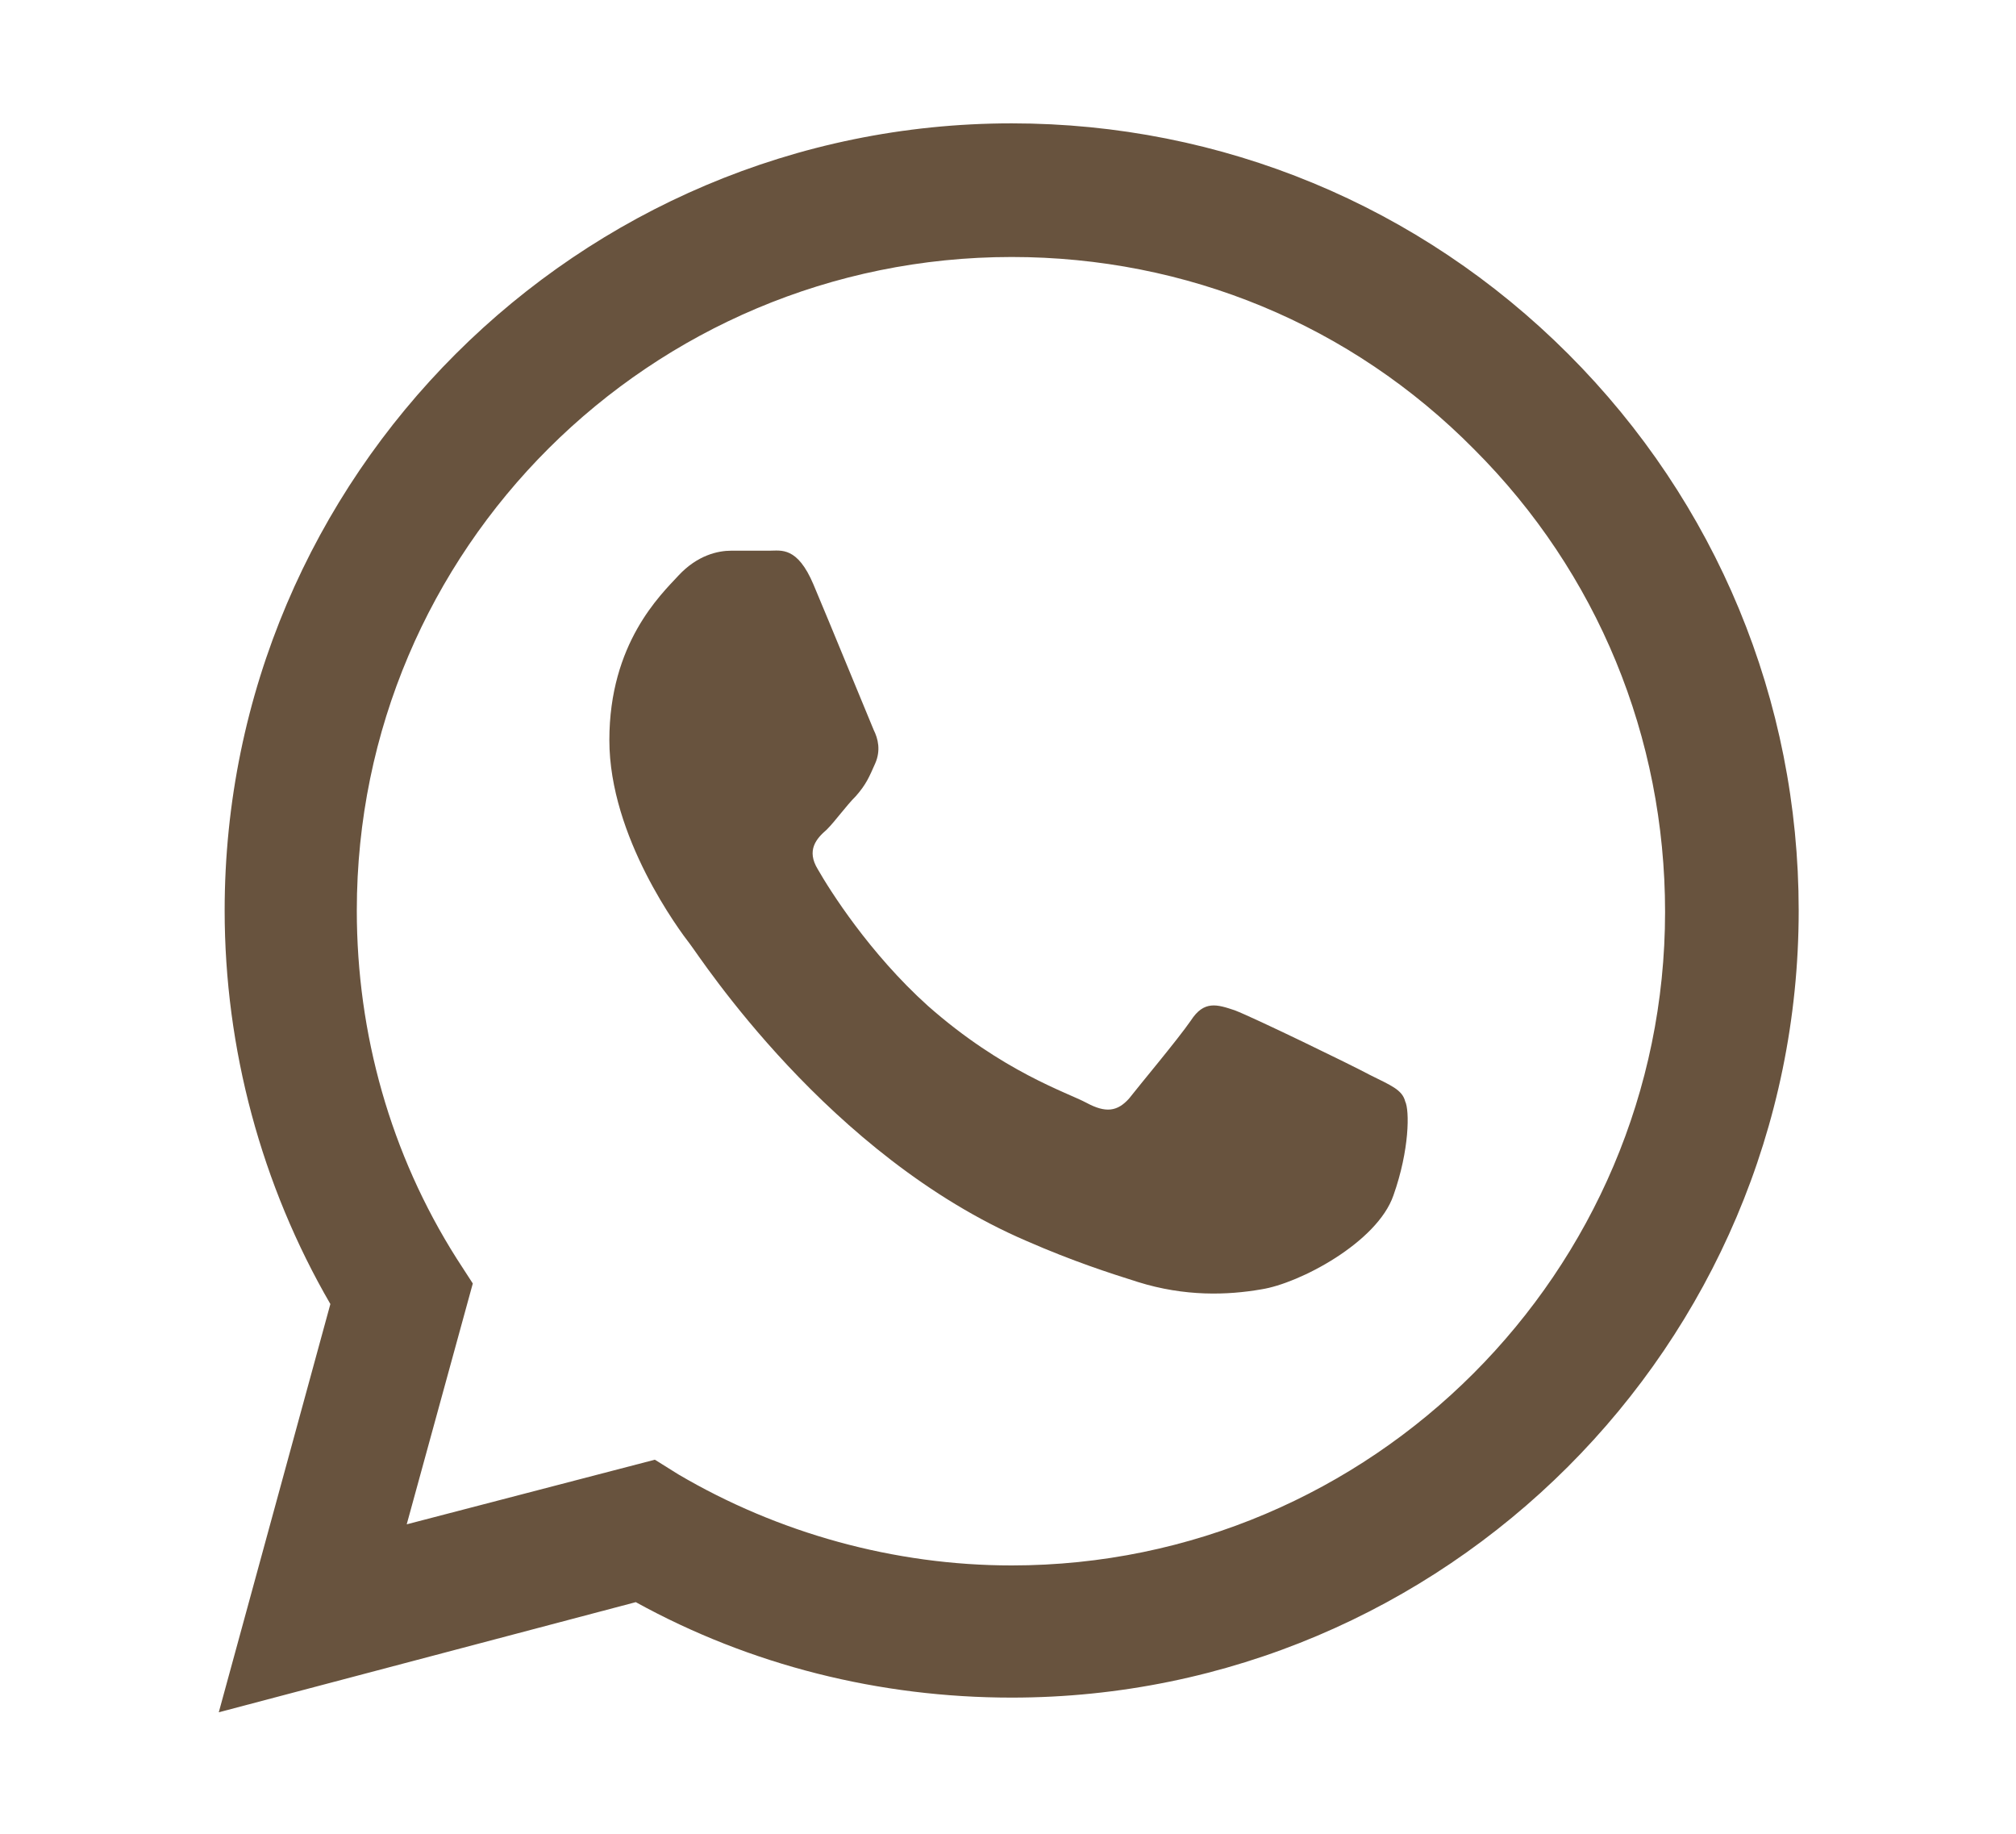 <?xml version="1.0" encoding="utf-8"?>
<!-- Generator: Adobe Illustrator 26.1.0, SVG Export Plug-In . SVG Version: 6.00 Build 0)  -->
<svg version="1.0" id="Capa_1" xmlns="http://www.w3.org/2000/svg" xmlns:xlink="http://www.w3.org/1999/xlink" x="0px" y="0px"
	 viewBox="0 0 137.3 124.9" style="enable-background:new 0 0 137.3 124.9;" xml:space="preserve">
<style type="text/css">
	.st0{fill-rule:evenodd;clip-rule:evenodd;fill:#68533E;}
</style>
<g id="WA_Logo_2_">
	<g>
		<path class="st0" d="M106.8,24.1C96.7,14,83.2,8.4,68.9,8.4c-29.5,0-53.6,24-53.6,53.6c0,9.4,2.5,18.7,7.2,26.8l-7.6,27.8
			l28.4-7.5c7.8,4.3,16.6,6.5,25.6,6.5l0,0l0,0c29.5,0,53.6-24,53.6-53.6C122.5,47.7,116.9,34.2,106.8,24.1z M68.9,106.6L68.9,106.6
			c-8,0-15.9-2.2-22.7-6.2l-1.6-1l-16.9,4.4l4.5-16.4l-1.1-1.7c-4.5-7.1-6.8-15.3-6.8-23.7c0-24.6,20-44.5,44.6-44.5
			c11.9,0,23.1,4.6,31.5,13.1c8.4,8.4,13,19.6,13,31.5C113.4,86.6,93.4,106.6,68.9,106.6z M93.3,73.2c-1.3-0.7-7.9-3.9-9.2-4.4
			c-1.2-0.4-2.1-0.7-3,0.7c-0.9,1.3-3.5,4.4-4.2,5.3c-0.8,0.9-1.6,1-2.9,0.3s-5.7-2.1-10.8-6.6c-4-3.6-6.7-7.9-7.5-9.3
			c-0.8-1.3-0.1-2.1,0.6-2.7c0.6-0.6,1.3-1.6,2-2.3c0.7-0.8,0.9-1.3,1.3-2.2c0.4-0.9,0.2-1.7-0.1-2.3c-0.3-0.7-3-7.3-4.1-9.9
			s-2.2-2.3-3-2.3s-1.7,0-2.6,0c-0.9,0-2.3,0.3-3.6,1.7c-1.2,1.3-4.7,4.6-4.7,11.2s4.8,13,5.5,13.9c0.7,0.9,9.4,14.4,22.9,20.2
			c3.2,1.4,5.7,2.2,7.6,2.8c3.2,1,6.1,0.9,8.4,0.5c2.6-0.4,7.9-3.2,9-6.4c1.1-3.1,1.1-5.8,0.8-6.4C95.5,74.2,94.7,73.9,93.3,73.2z"
			/>
	</g>
</g>
</svg>
